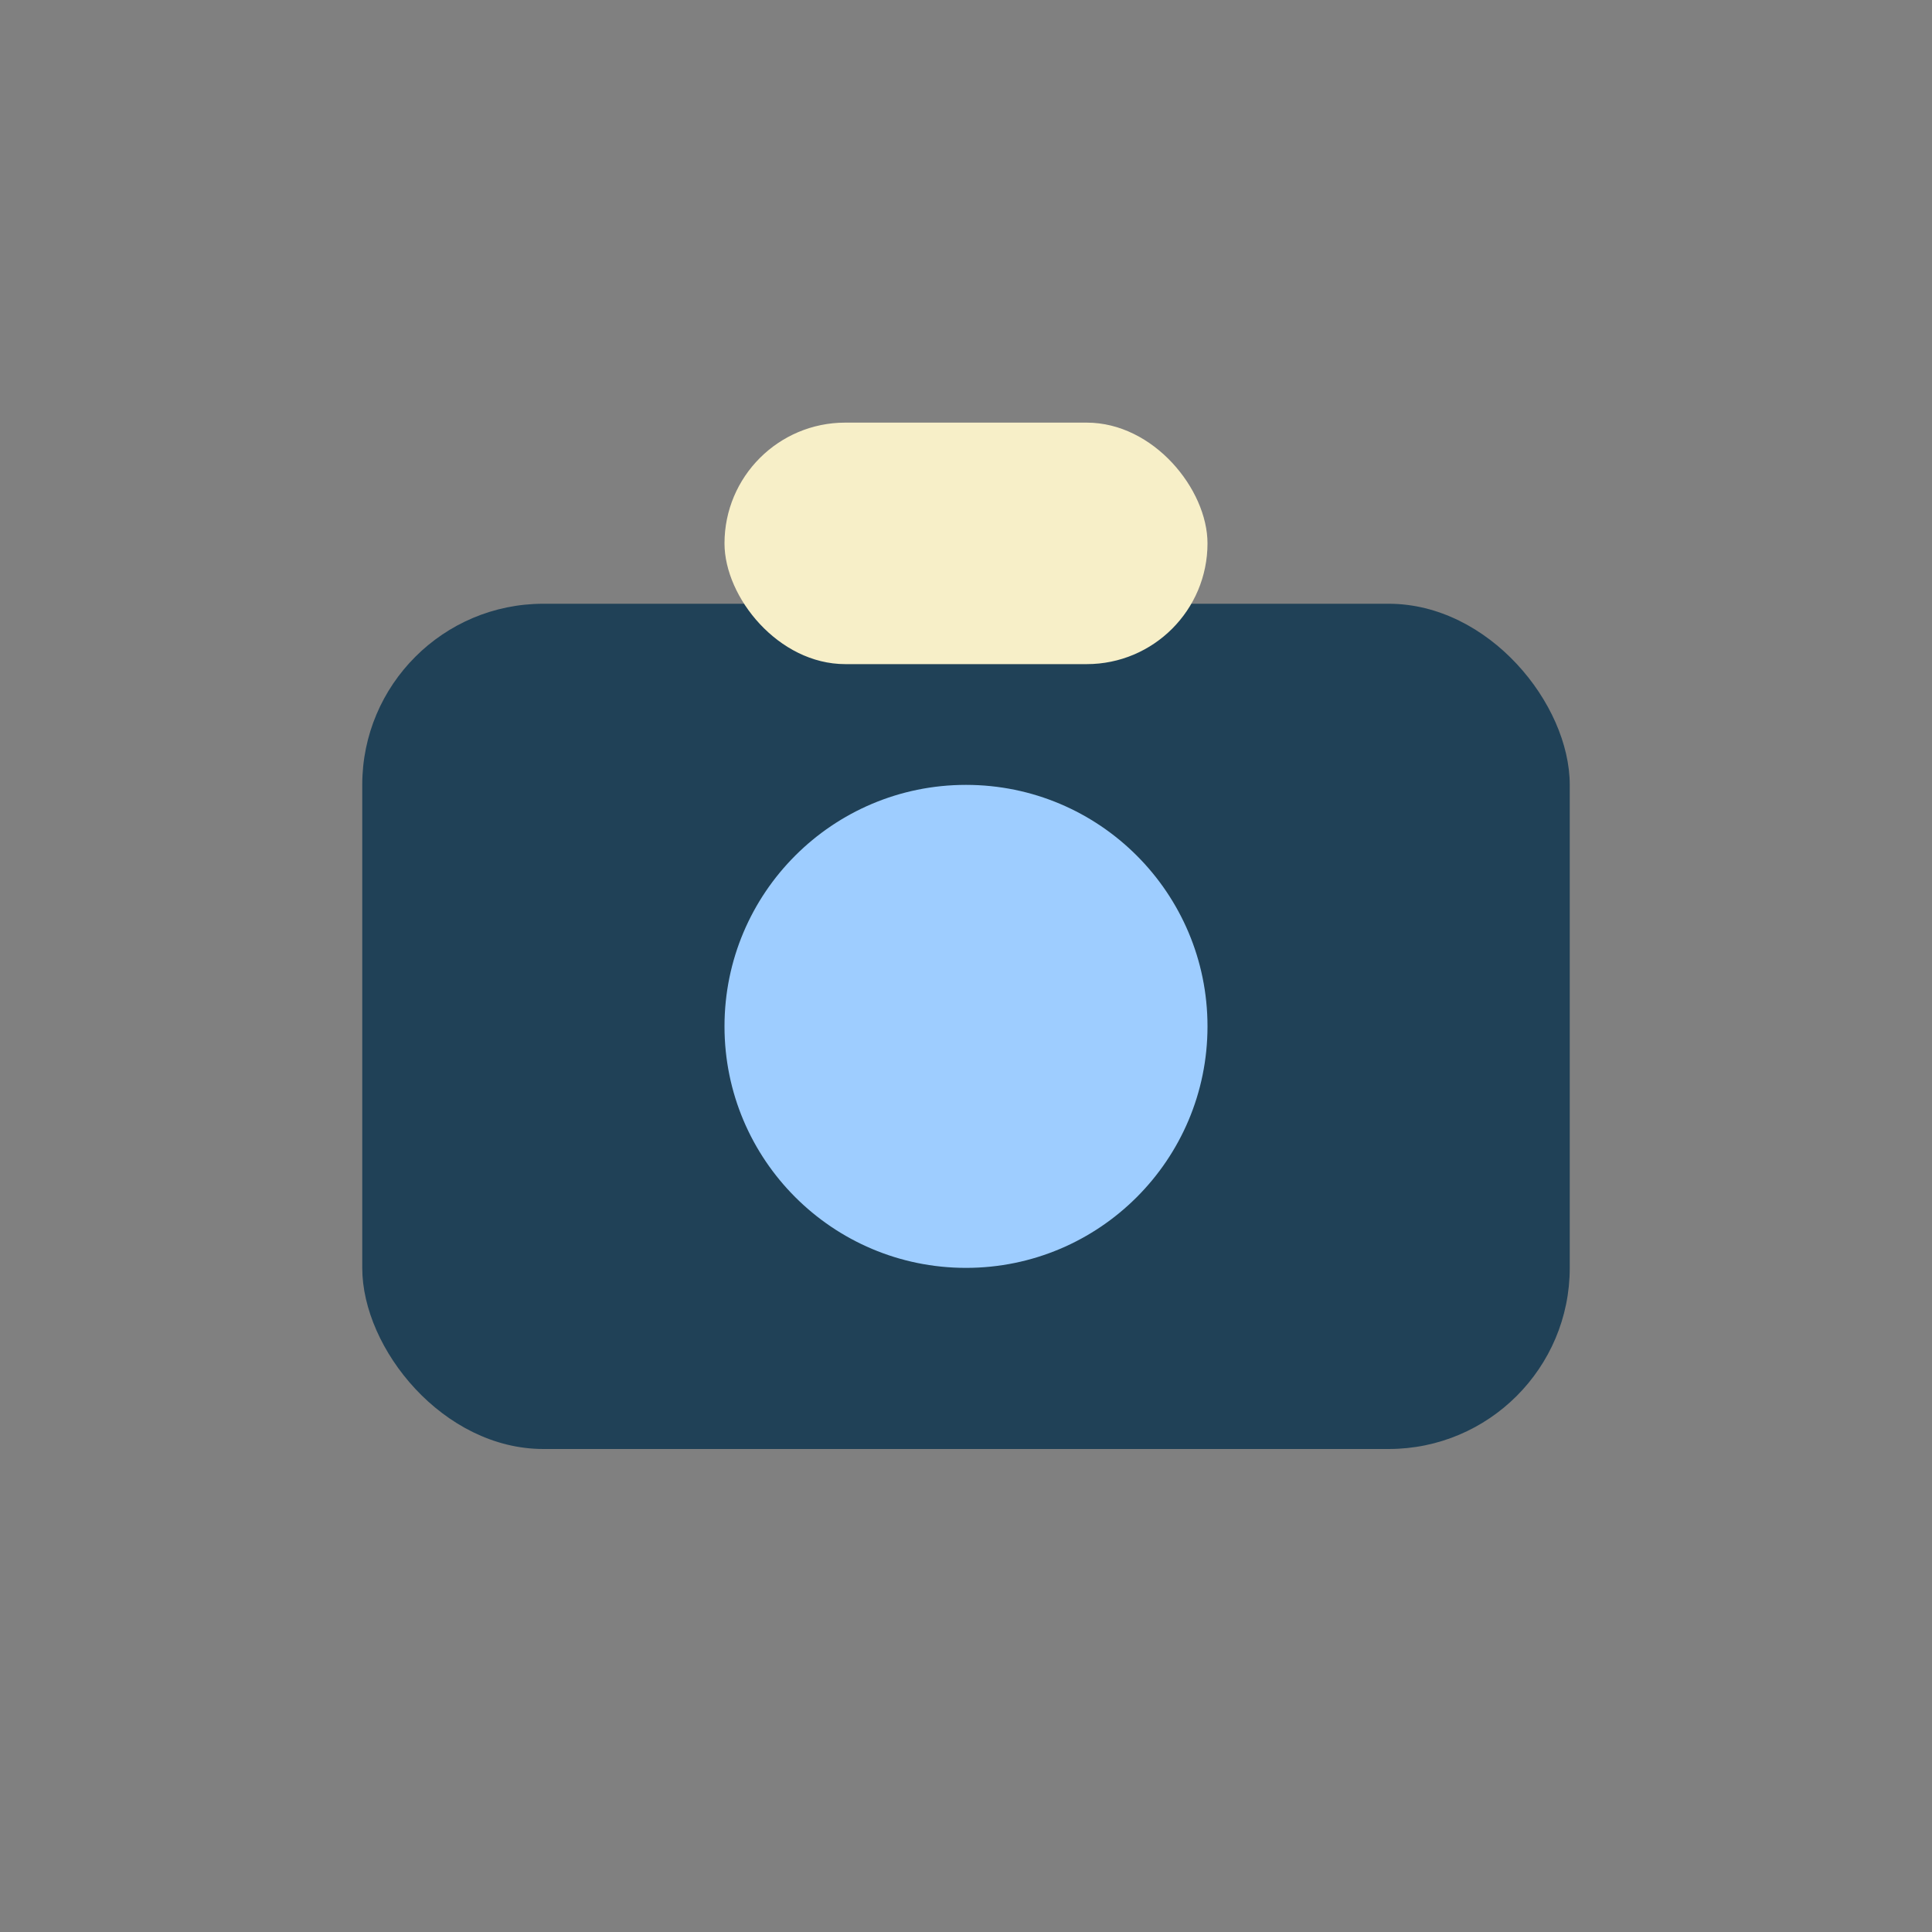 <?xml version="1.0" encoding="UTF-8"?>
<svg xmlns="http://www.w3.org/2000/svg" width="32" height="32" viewBox="0 0 32 32"><rect x="0" y="0" width="32" height="32" fill="#808080" stroke="none"/><rect x="6" y="10" width="20" height="14" rx="3" fill="#204157"/><circle cx="16" cy="17" r="4" fill="#9ECDFF"/><rect x="12" y="7" width="8" height="4" rx="2" fill="#F7EFC8"/></svg>